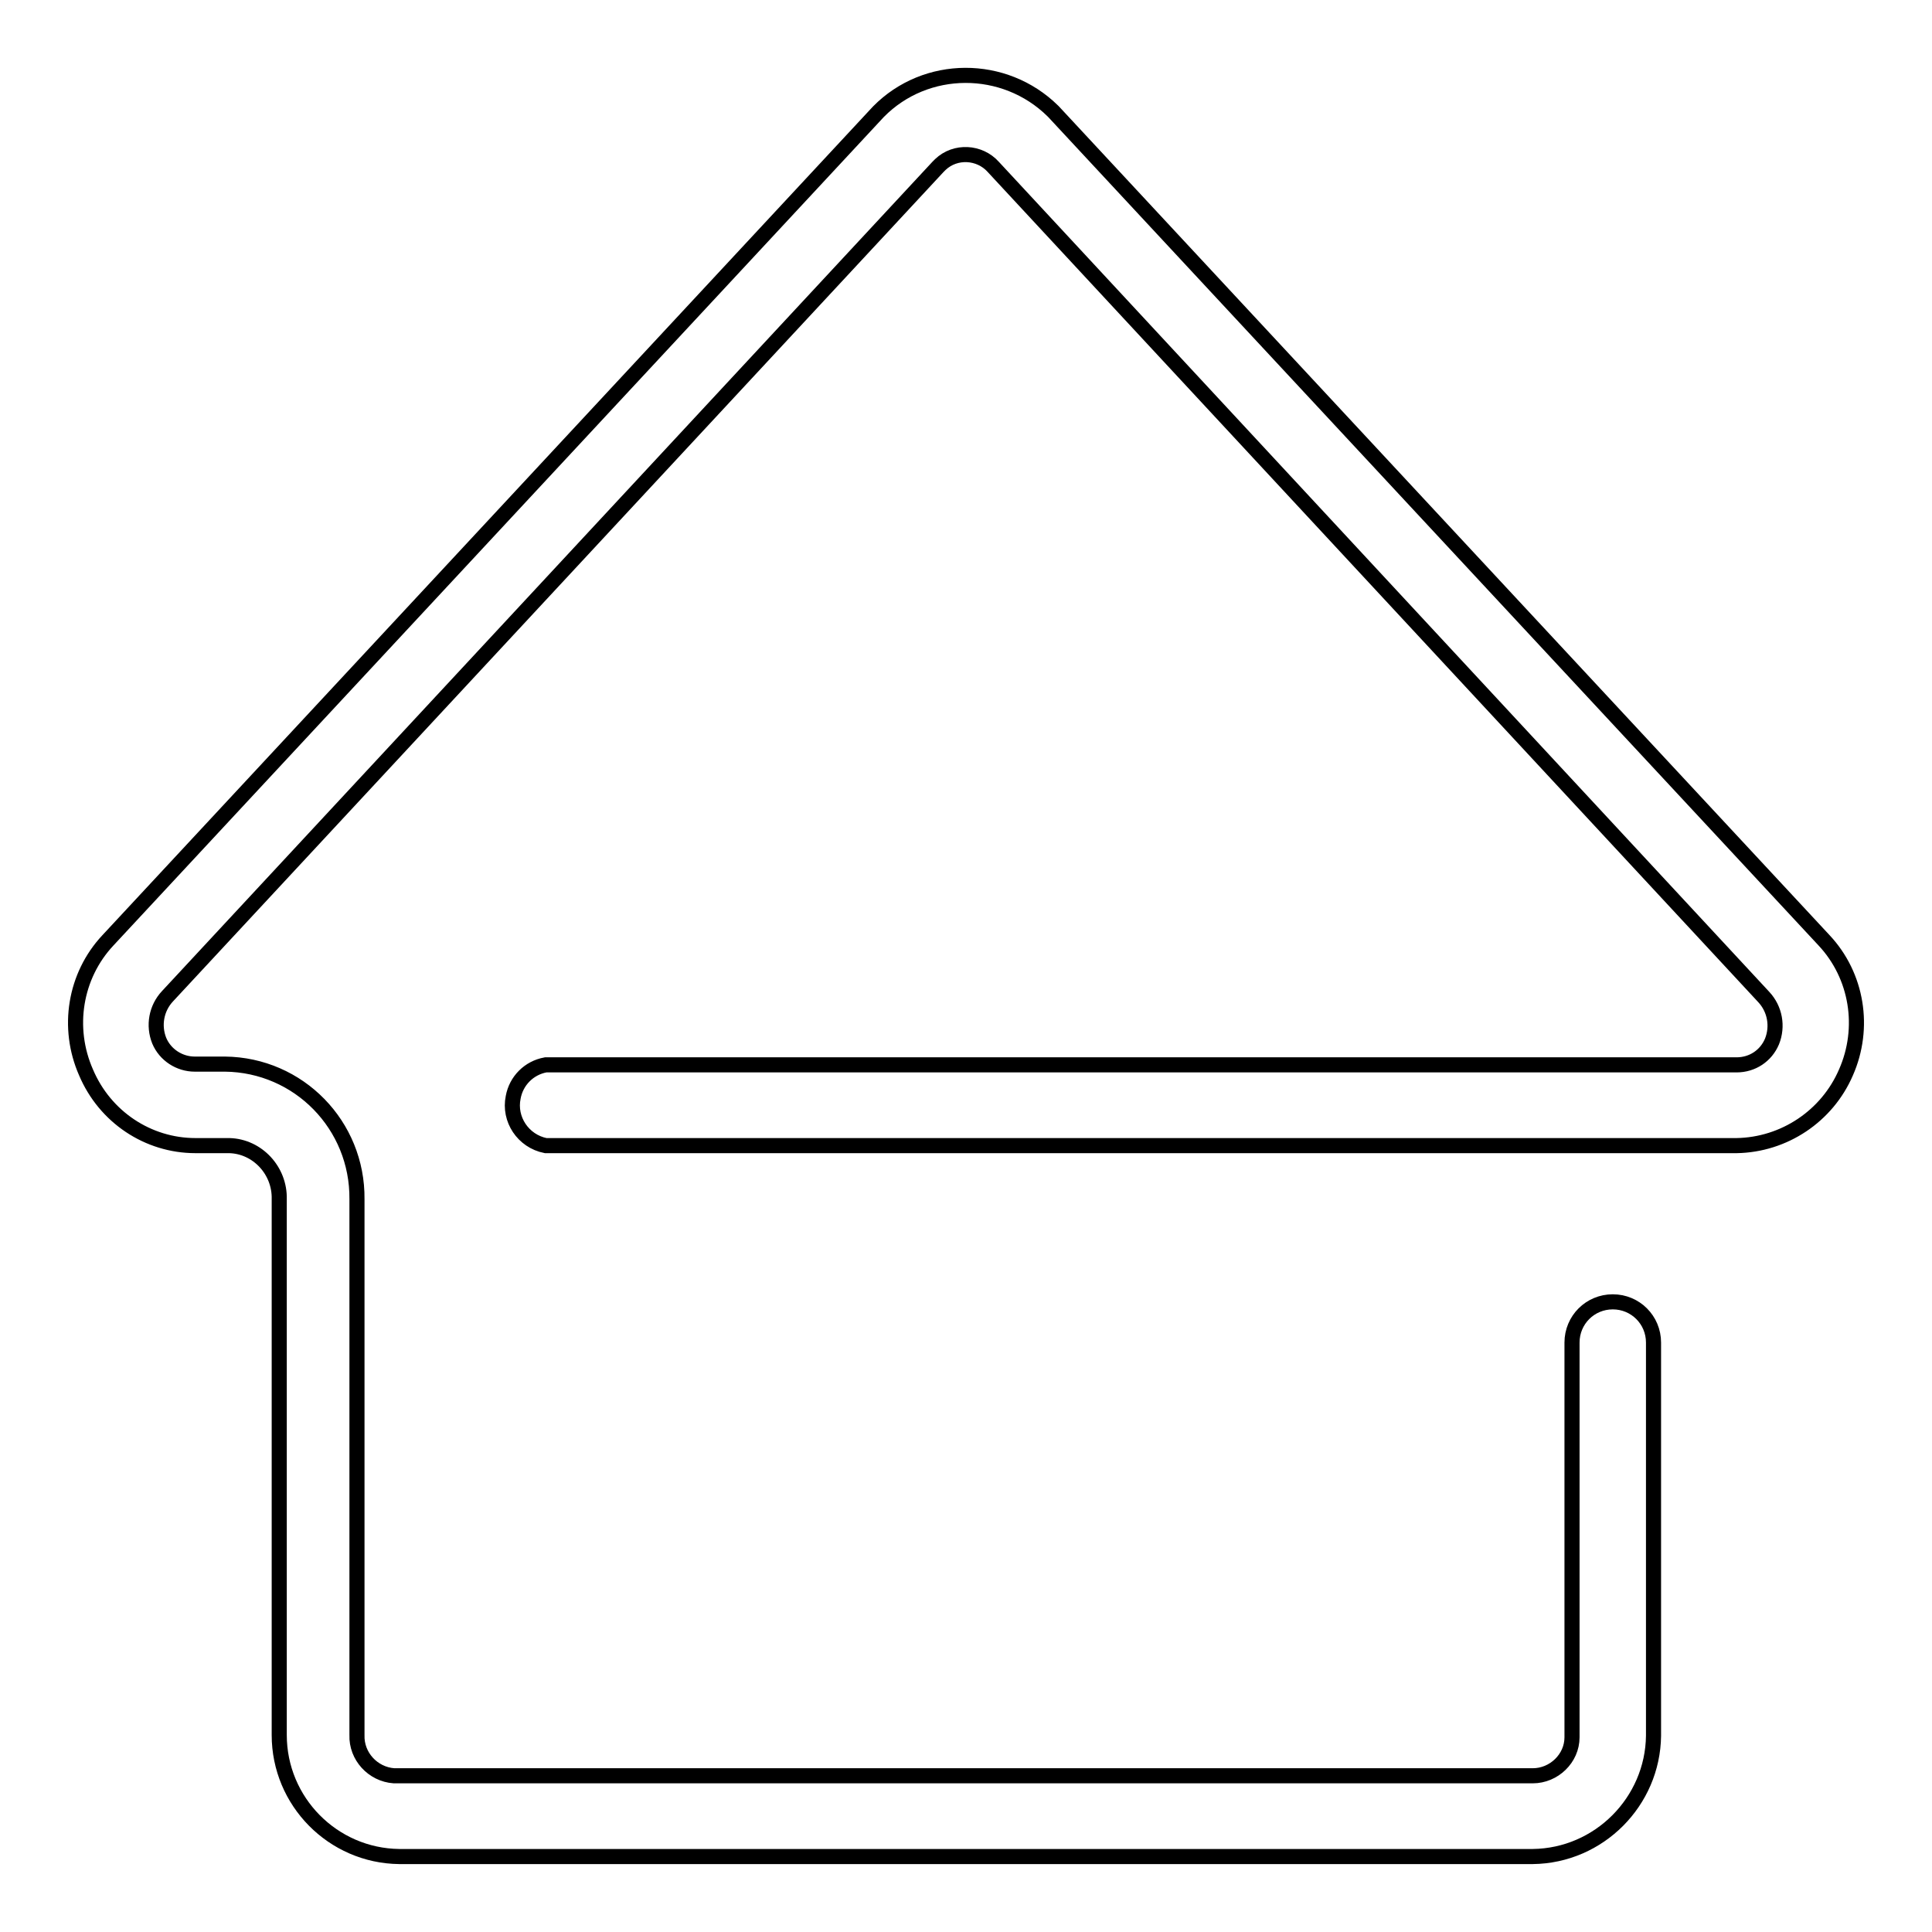 <?xml version="1.0" encoding="utf-8"?>
<!-- Svg Vector Icons : http://www.onlinewebfonts.com/icon -->
<!DOCTYPE svg PUBLIC "-//W3C//DTD SVG 1.1//EN" "http://www.w3.org/Graphics/SVG/1.1/DTD/svg11.dtd">
<svg version="1.1" xmlns="http://www.w3.org/2000/svg" xmlns:xlink="http://www.w3.org/1999/xlink" x="0px" y="0px" viewBox="0 0 256 256" enable-background="new 0 0 256 256" xml:space="preserve">
<g> <path stroke-width="2" fill-opacity="0" stroke="#000000"  d="M203.1,246H52.9c-8.8-0.1-15.9-7.3-15.9-16.1v0v-71c0.1-3.8-2.9-7-6.6-7.1c0,0-0.1,0-0.1,0h-4.4 c-6.3,0-12-3.8-14.5-9.7c-2.6-5.9-1.5-12.8,2.9-17.5L116.4,14.8c6.3-6.4,16.7-6.4,23.1-0.1c0,0,0.1,0.1,0.1,0.1l102.1,109.8 c4.4,4.7,5.5,11.6,2.9,17.5c-2.5,5.8-8.2,9.6-14.5,9.7H72.3c-3-0.6-4.9-3.5-4.3-6.4c0.4-2.2,2.1-3.9,4.3-4.3h157.8 c2.1,0,3.9-1.2,4.7-3.1c0.8-2,0.4-4.3-1.1-5.9L131.6,22.1c-1.8-2-5-2.2-7-0.3c-0.1,0.1-0.2,0.2-0.3,0.3L22.2,132 c-1.5,1.6-1.9,3.9-1.1,5.9c0.8,1.9,2.7,3.1,4.7,3.1h4c9.8,0.1,17.6,8.1,17.5,17.9c0,0,0,0,0,0v71c-0.1,2.8,2.1,5.2,4.9,5.4 c0.2,0,0.4,0,0.7,0h150.2c2.8,0,5.2-2.3,5.2-5.1c0-0.1,0-0.1,0-0.2v-52.1c0-3,2.4-5.4,5.4-5.4c3,0,5.4,2.4,5.4,5.4v52.1 C219,238.7,211.9,245.9,203.1,246C203.1,246,203.1,246,203.1,246z"/></g>
</svg>